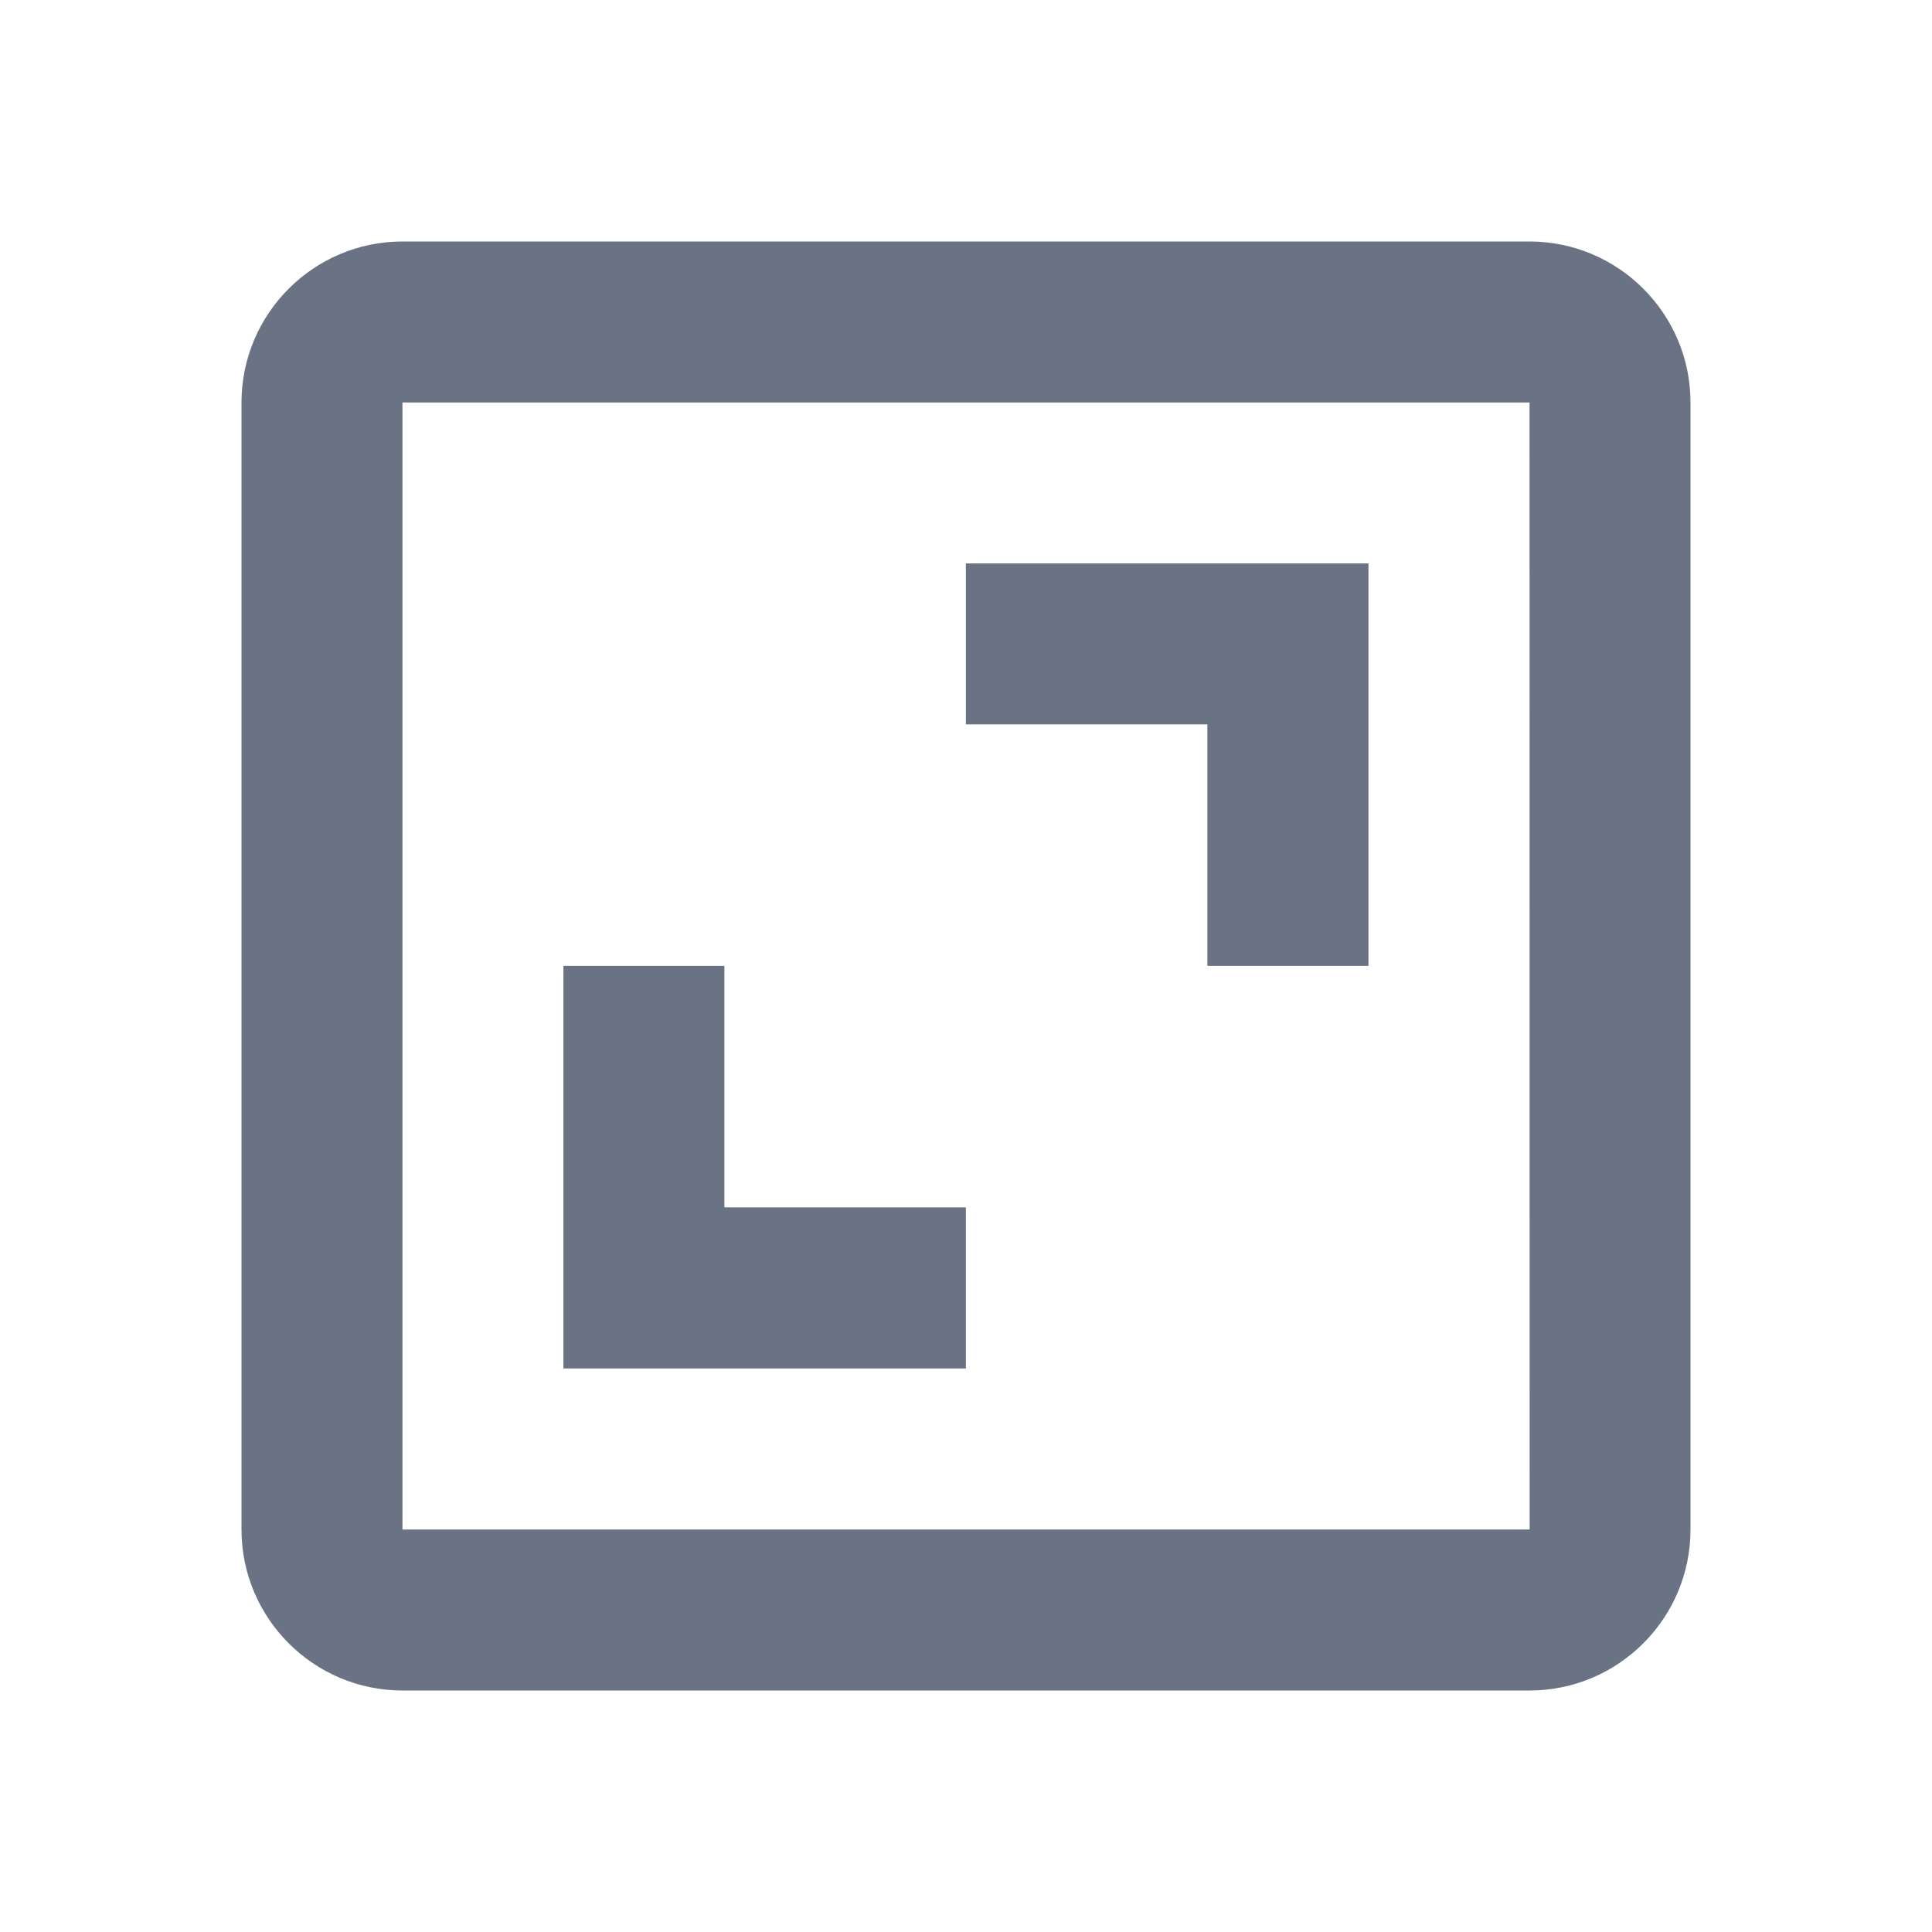 <svg width="16" height="16" viewBox="0 0 16 16" fill="none" xmlns="http://www.w3.org/2000/svg">
<path d="M2 3.333V12.667C2 13.402 2.598 14 3.333 14H12.667C13.402 14 14 13.402 14 12.667V3.333C14 2.598 13.402 2 12.667 2H3.333C2.598 2 2 2.598 2 3.333ZM12.668 12.667H3.333V3.333H12.667L12.668 12.667Z" fill="#697383"/>
<path d="M9.999 7.999H11.333V4.666H7.999V5.999H9.999V7.999ZM7.999 9.999H5.999V7.999H4.666V11.333H7.999V9.999Z" fill="#697383"/>
</svg>
